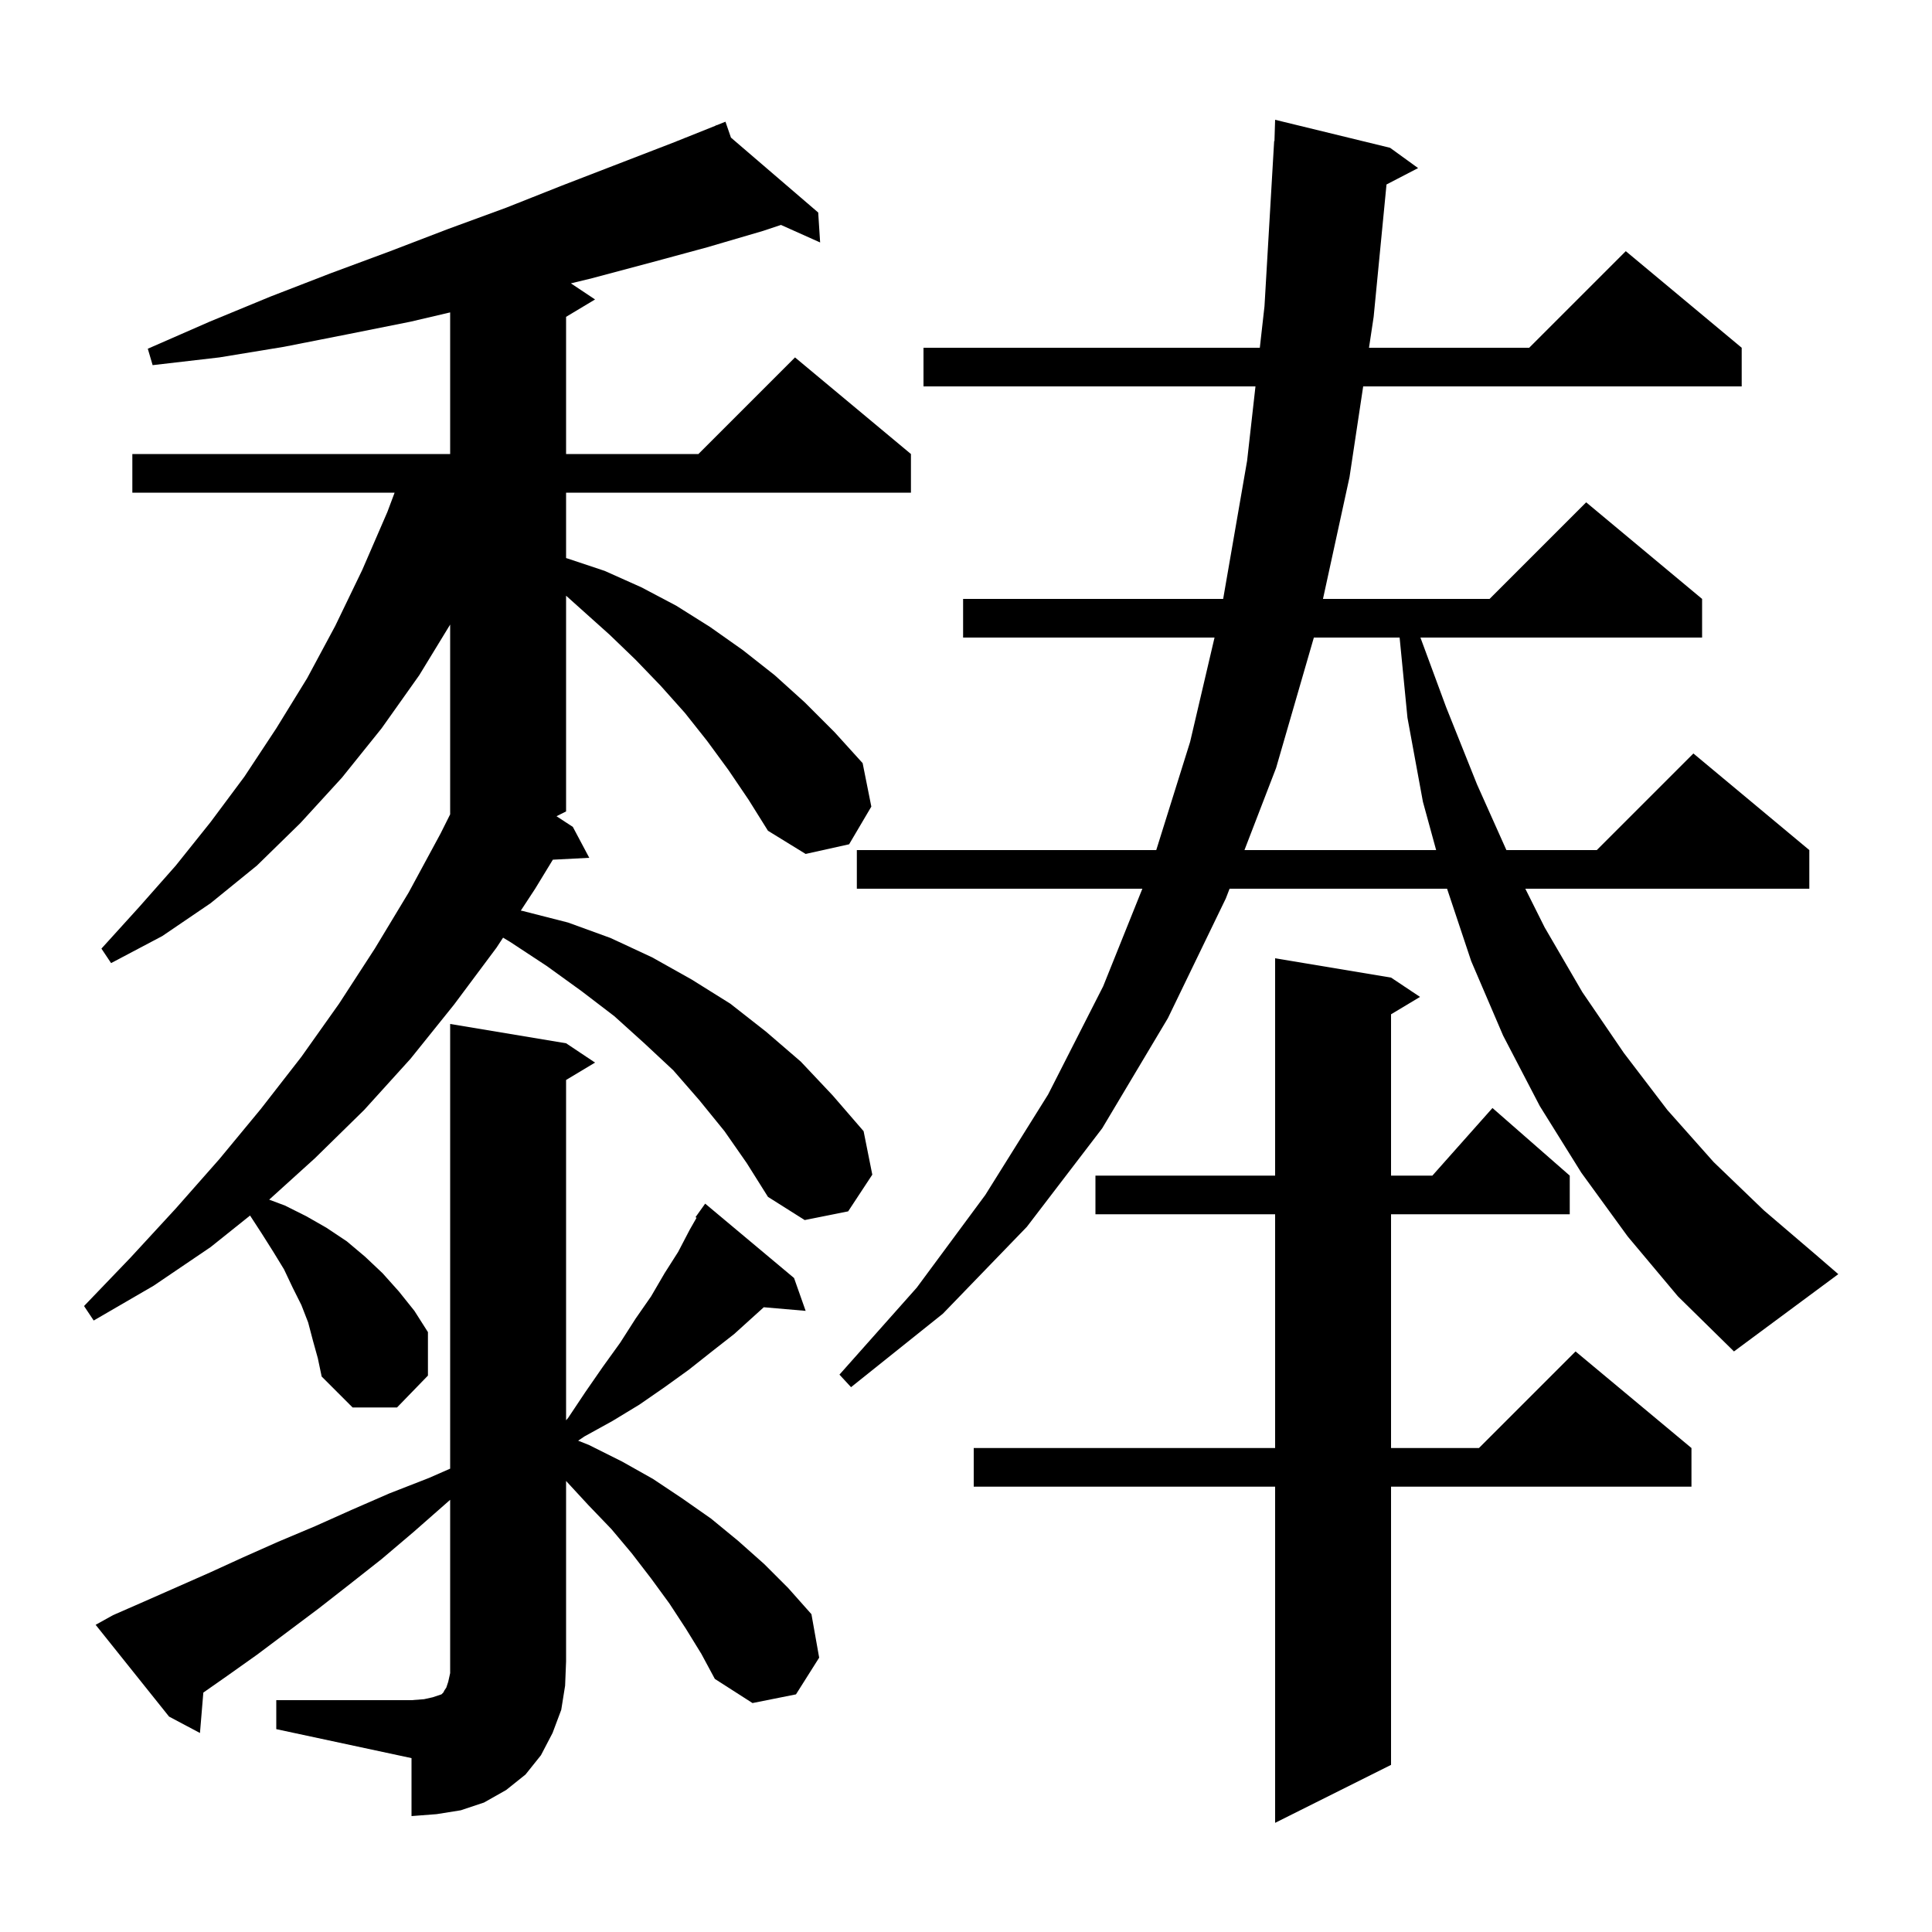 <svg xmlns="http://www.w3.org/2000/svg" xmlns:xlink="http://www.w3.org/1999/xlink" version="1.1" baseProfile="full" viewBox="0 0 200 200" width="200" height="200"><g fill="currentColor"><path d="M 144.0 101.2 L 147.0 103.2 L 144.0 105.0 L 144.0 121.7 L 148.278 121.7 L 154.5 114.7 L 162.5 121.7 L 162.5 125.7 L 144.0 125.7 L 144.0 149.9 L 153.1 149.9 L 163.1 139.9 L 175.1 149.9 L 175.1 153.9 L 144.0 153.9 L 144.0 182.7 L 132.0 188.7 L 132.0 153.9 L 100.8 153.9 L 100.8 149.9 L 132.0 149.9 L 132.0 125.7 L 113.4 125.7 L 113.4 121.7 L 132.0 121.7 L 132.0 99.2 Z M 28.6 176.0 L 42.6 176.0 L 43.9 175.9 L 44.8 175.7 L 45.7 175.4 L 45.9 175.2 L 46.0 175.0 L 46.2 174.7 L 46.4 174.1 L 46.6 173.2 L 46.6 155.259 L 46.1 155.7 L 42.8 158.6 L 39.5 161.4 L 36.2 164.0 L 33.0 166.5 L 26.6 171.3 L 23.5 173.5 L 21.049 175.216 L 20.7 179.4 L 17.5 177.7 L 9.9 168.2 L 11.7 167.2 L 14.9 165.8 L 21.7 162.8 L 25.2 161.2 L 28.8 159.6 L 32.6 158.0 L 36.4 156.3 L 40.3 154.6 L 44.4 153.0 L 46.6 152.034 L 46.6 106.0 L 58.6 108.0 L 61.6 110.0 L 58.6 111.8 L 58.6 147.027 L 58.8 146.8 L 60.6 144.1 L 62.4 141.5 L 64.2 139.0 L 65.8 136.5 L 67.4 134.2 L 68.8 131.8 L 70.2 129.6 L 71.4 127.3 L 72.106 126.065 L 72.0 126.0 L 73.0 124.6 L 82.2 132.3 L 83.4 135.7 L 79.066 135.326 L 76.0 138.1 L 73.7 139.9 L 71.3 141.8 L 68.8 143.6 L 66.2 145.4 L 63.4 147.1 L 60.5 148.7 L 59.851 149.14 L 61.0 149.6 L 64.4 151.3 L 67.6 153.1 L 70.6 155.1 L 73.6 157.2 L 76.4 159.5 L 79.1 161.9 L 81.6 164.4 L 84.0 167.1 L 84.8 171.6 L 82.4 175.4 L 77.9 176.3 L 74.0 173.8 L 72.6 171.2 L 71.0 168.6 L 69.3 166.0 L 67.4 163.4 L 65.4 160.8 L 63.3 158.3 L 60.9 155.8 L 58.6 153.308 L 58.6 172.0 L 58.5 174.5 L 58.1 177.0 L 57.2 179.4 L 56.0 181.7 L 54.4 183.7 L 52.4 185.3 L 50.1 186.6 L 47.7 187.4 L 45.2 187.8 L 42.6 188.0 L 42.6 182.0 L 28.6 179.0 Z M 75.4 79.7 L 73.2 76.7 L 70.9 73.8 L 68.4 71.0 L 65.8 68.3 L 63.1 65.7 L 58.6 61.666 L 58.6 84.0 L 57.609 84.495 L 59.3 85.6 L 61.0 88.8 L 57.231 88.995 L 55.4 92.0 L 53.915 94.265 L 54.1 94.3 L 58.8 95.5 L 63.2 97.1 L 67.5 99.1 L 71.6 101.4 L 75.6 103.9 L 79.3 106.8 L 82.9 109.9 L 86.2 113.4 L 89.4 117.1 L 90.3 121.6 L 87.8 125.4 L 83.3 126.3 L 79.5 123.9 L 77.3 120.4 L 75.0 117.1 L 72.4 113.9 L 69.7 110.8 L 66.7 108.0 L 63.6 105.2 L 60.2 102.6 L 56.6 100.0 L 52.8 97.5 L 52.078 97.067 L 51.4 98.1 L 47.0 104.0 L 42.5 109.6 L 37.7 114.9 L 32.6 119.9 L 27.866 124.187 L 29.5 124.8 L 31.7 125.9 L 33.8 127.1 L 35.9 128.5 L 37.8 130.1 L 39.6 131.8 L 41.3 133.7 L 42.9 135.7 L 44.3 137.9 L 44.3 142.4 L 41.1 145.7 L 36.5 145.7 L 33.3 142.5 L 32.9 140.6 L 32.4 138.8 L 31.9 136.9 L 31.2 135.1 L 30.3 133.3 L 29.4 131.4 L 28.3 129.6 L 27.1 127.7 L 25.886 125.832 L 21.8 129.1 L 15.9 133.1 L 9.7 136.7 L 8.7 135.2 L 13.5 130.2 L 18.2 125.1 L 22.7 120.0 L 27.0 114.8 L 31.2 109.4 L 35.1 103.9 L 38.8 98.2 L 42.3 92.4 L 45.6 86.3 L 46.6 84.3 L 46.6 64.656 L 43.4 69.9 L 39.5 75.4 L 35.4 80.5 L 31.1 85.2 L 26.6 89.6 L 21.8 93.5 L 16.8 96.9 L 11.5 99.7 L 10.5 98.2 L 14.4 93.9 L 18.2 89.6 L 21.8 85.1 L 25.3 80.4 L 28.6 75.4 L 31.8 70.2 L 34.7 64.8 L 37.5 59.0 L 40.1 53.0 L 40.85 51.0 L 13.7 51.0 L 13.7 47.0 L 46.6 47.0 L 46.6 32.339 L 42.5 33.3 L 36.0 34.6 L 29.4 35.9 L 22.7 37.0 L 15.8 37.8 L 15.3 36.1 L 21.7 33.3 L 28.0 30.7 L 34.2 28.3 L 40.4 26.0 L 46.4 23.7 L 52.4 21.5 L 58.2 19.2 L 69.6 14.8 L 74.138 12.985 L 74.1 12.9 L 74.179 12.968 L 75.1 12.6 L 75.668 14.246 L 84.7 22.0 L 84.9 25.1 L 80.846 23.285 L 79.0 23.9 L 73.2 25.6 L 67.3 27.2 L 61.3 28.8 L 59.099 29.333 L 61.6 31.0 L 58.6 32.8 L 58.6 47.0 L 72.3 47.0 L 82.3 37.0 L 94.3 47.0 L 94.3 51.0 L 58.6 51.0 L 58.6 57.769 L 58.7 57.8 L 62.6 59.1 L 66.4 60.8 L 70.0 62.7 L 73.5 64.9 L 76.9 67.3 L 80.2 69.9 L 83.3 72.7 L 86.4 75.8 L 89.3 79.0 L 90.2 83.5 L 87.9 87.4 L 83.4 88.4 L 79.5 86.0 L 77.5 82.8 Z M 168.5 128.0 L 163.7 121.4 L 159.4 114.5 L 155.6 107.2 L 152.3 99.5 L 149.8 92.0 L 127.285 92.0 L 126.9 93.0 L 120.9 105.4 L 114.1 116.8 L 106.3 127.0 L 97.6 136.0 L 88.1 143.6 L 86.9 142.3 L 94.9 133.3 L 102.0 123.7 L 108.5 113.3 L 114.2 102.1 L 118.257 92.0 L 88.7 92.0 L 88.7 88.0 L 119.695 88.0 L 123.2 76.8 L 125.728 66.0 L 99.7 66.0 L 99.7 62.0 L 126.621 62.0 L 129.1 47.7 L 129.966 40.0 L 95.6 40.0 L 95.6 36.0 L 130.416 36.0 L 130.9 31.7 L 131.9 14.6 L 131.931 14.602 L 132.0 12.4 L 143.9 15.3 L 146.8 17.4 L 143.531 19.097 L 142.2 32.8 L 141.718 36.0 L 158.3 36.0 L 168.3 26.0 L 180.3 36.0 L 180.3 40.0 L 141.116 40.0 L 139.7 49.4 L 136.954 62.0 L 154.2 62.0 L 164.2 52.0 L 176.2 62.0 L 176.2 66.0 L 147.043 66.0 L 149.7 73.2 L 152.9 81.2 L 155.942 88.0 L 165.3 88.0 L 175.3 78.0 L 187.3 88.0 L 187.3 92.0 L 157.9 92.0 L 159.9 96.0 L 163.8 102.7 L 168.1 109.0 L 172.6 114.9 L 177.4 120.3 L 182.6 125.3 L 188.1 130.0 L 190.3 131.9 L 179.5 139.9 L 173.7 134.2 Z M 136.01 66.0 L 132.1 79.5 L 128.826 88.0 L 148.669 88.0 L 147.3 83.0 L 145.7 74.3 L 144.888 66.0 Z "/></g></svg>